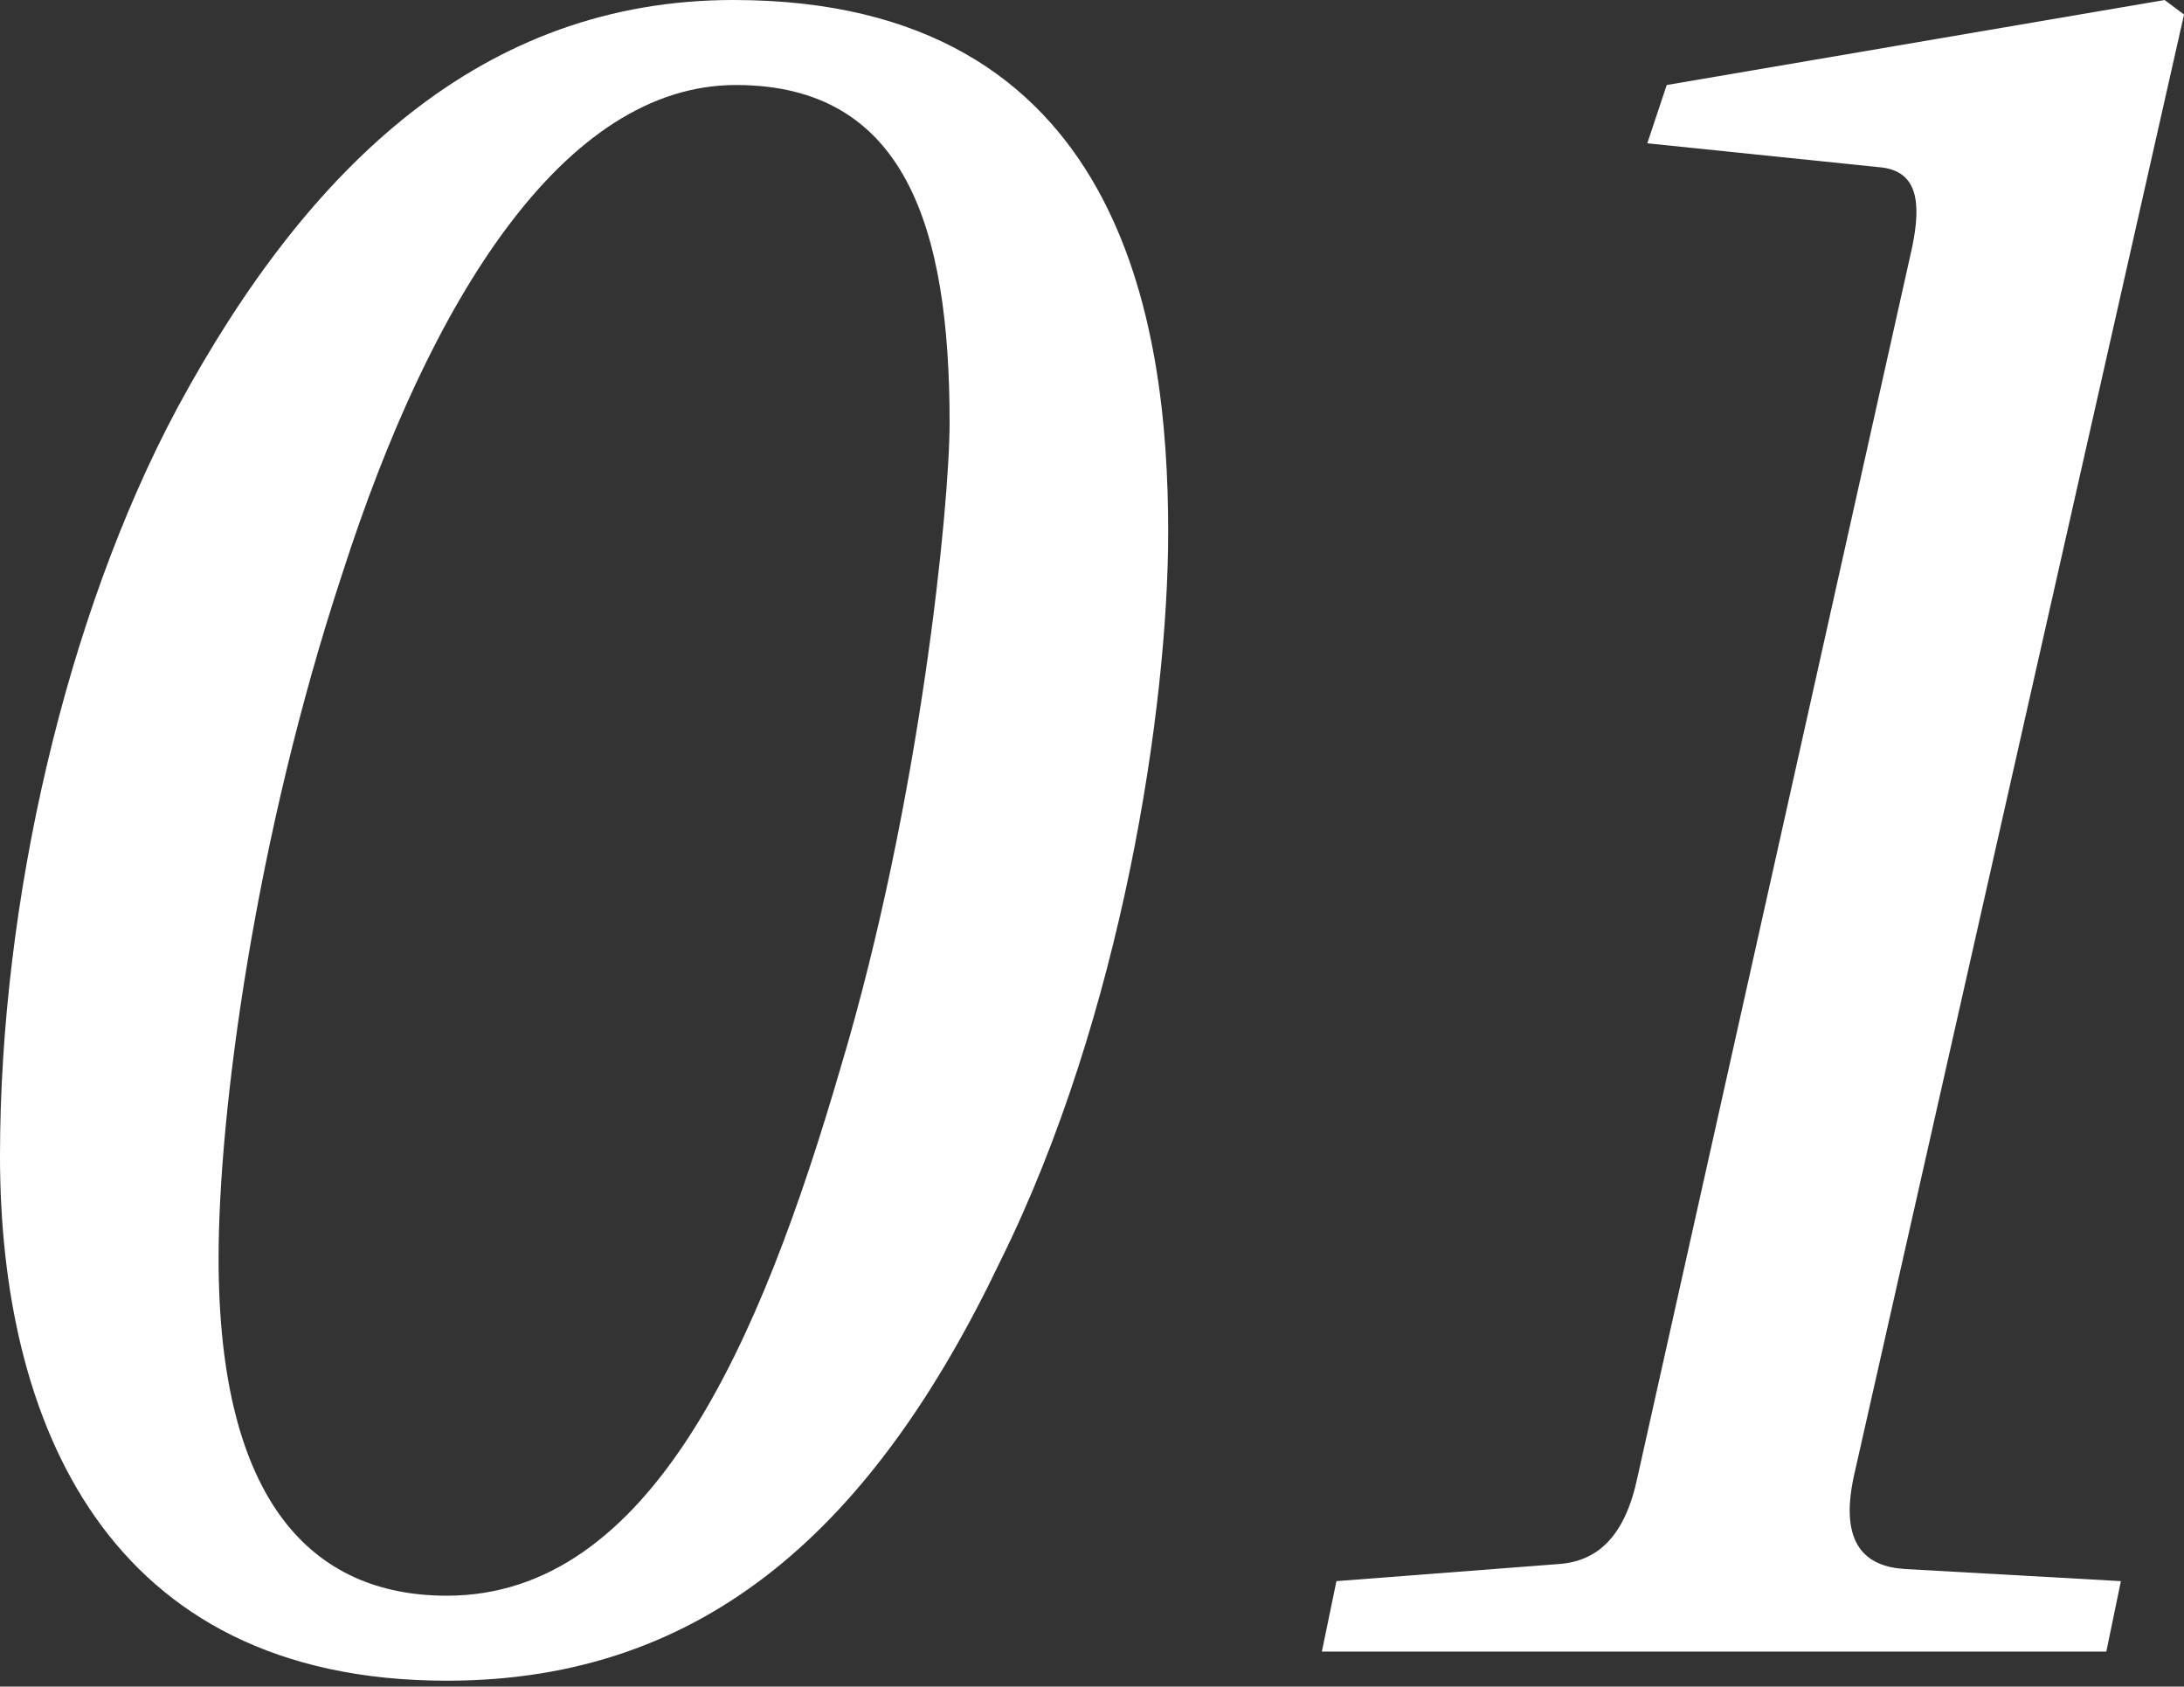 <?xml version="1.0" encoding="UTF-8"?> <svg xmlns="http://www.w3.org/2000/svg" width="180" height="139" viewBox="0 0 180 139" fill="none"><rect x="0" y="0" width="180" height="139" fill="#333333" stroke="none"/> <path d="M0 95.279C0 116.896 8.607 138.514 36.83 138.514C58.248 138.514 72.059 125.704 82.468 103.886C92.476 83.669 96.279 58.248 96.279 43.836C96.279 26.622 92.476 0 60.45 0C39.833 0 25.421 13.611 14.612 33.628C5.404 50.842 0 74.461 0 95.279ZM18.015 103.686C18.015 91.676 21.017 69.057 28.223 47.239C35.429 24.82 46.438 7.006 60.65 7.006C74.662 7.006 78.264 18.816 78.264 34.829C78.264 41.634 75.863 66.055 69.257 88.073C62.652 110.691 53.644 131.508 36.83 131.508C25.821 131.508 18.015 123.902 18.015 103.686Z" fill="white"></path> <path d="M108.945 136.112H173.598L174.799 130.307L156.984 129.307C153.782 129.106 151.58 127.305 152.781 121.7L180.003 1.201L178.402 0L137.368 7.006L135.767 11.81L155.183 13.811C157.985 14.212 158.385 16.614 157.585 20.417L134.966 121.7C133.965 126.504 131.763 128.706 128.361 128.906L110.146 130.307L108.945 136.112Z" fill="white"></path> </svg> 